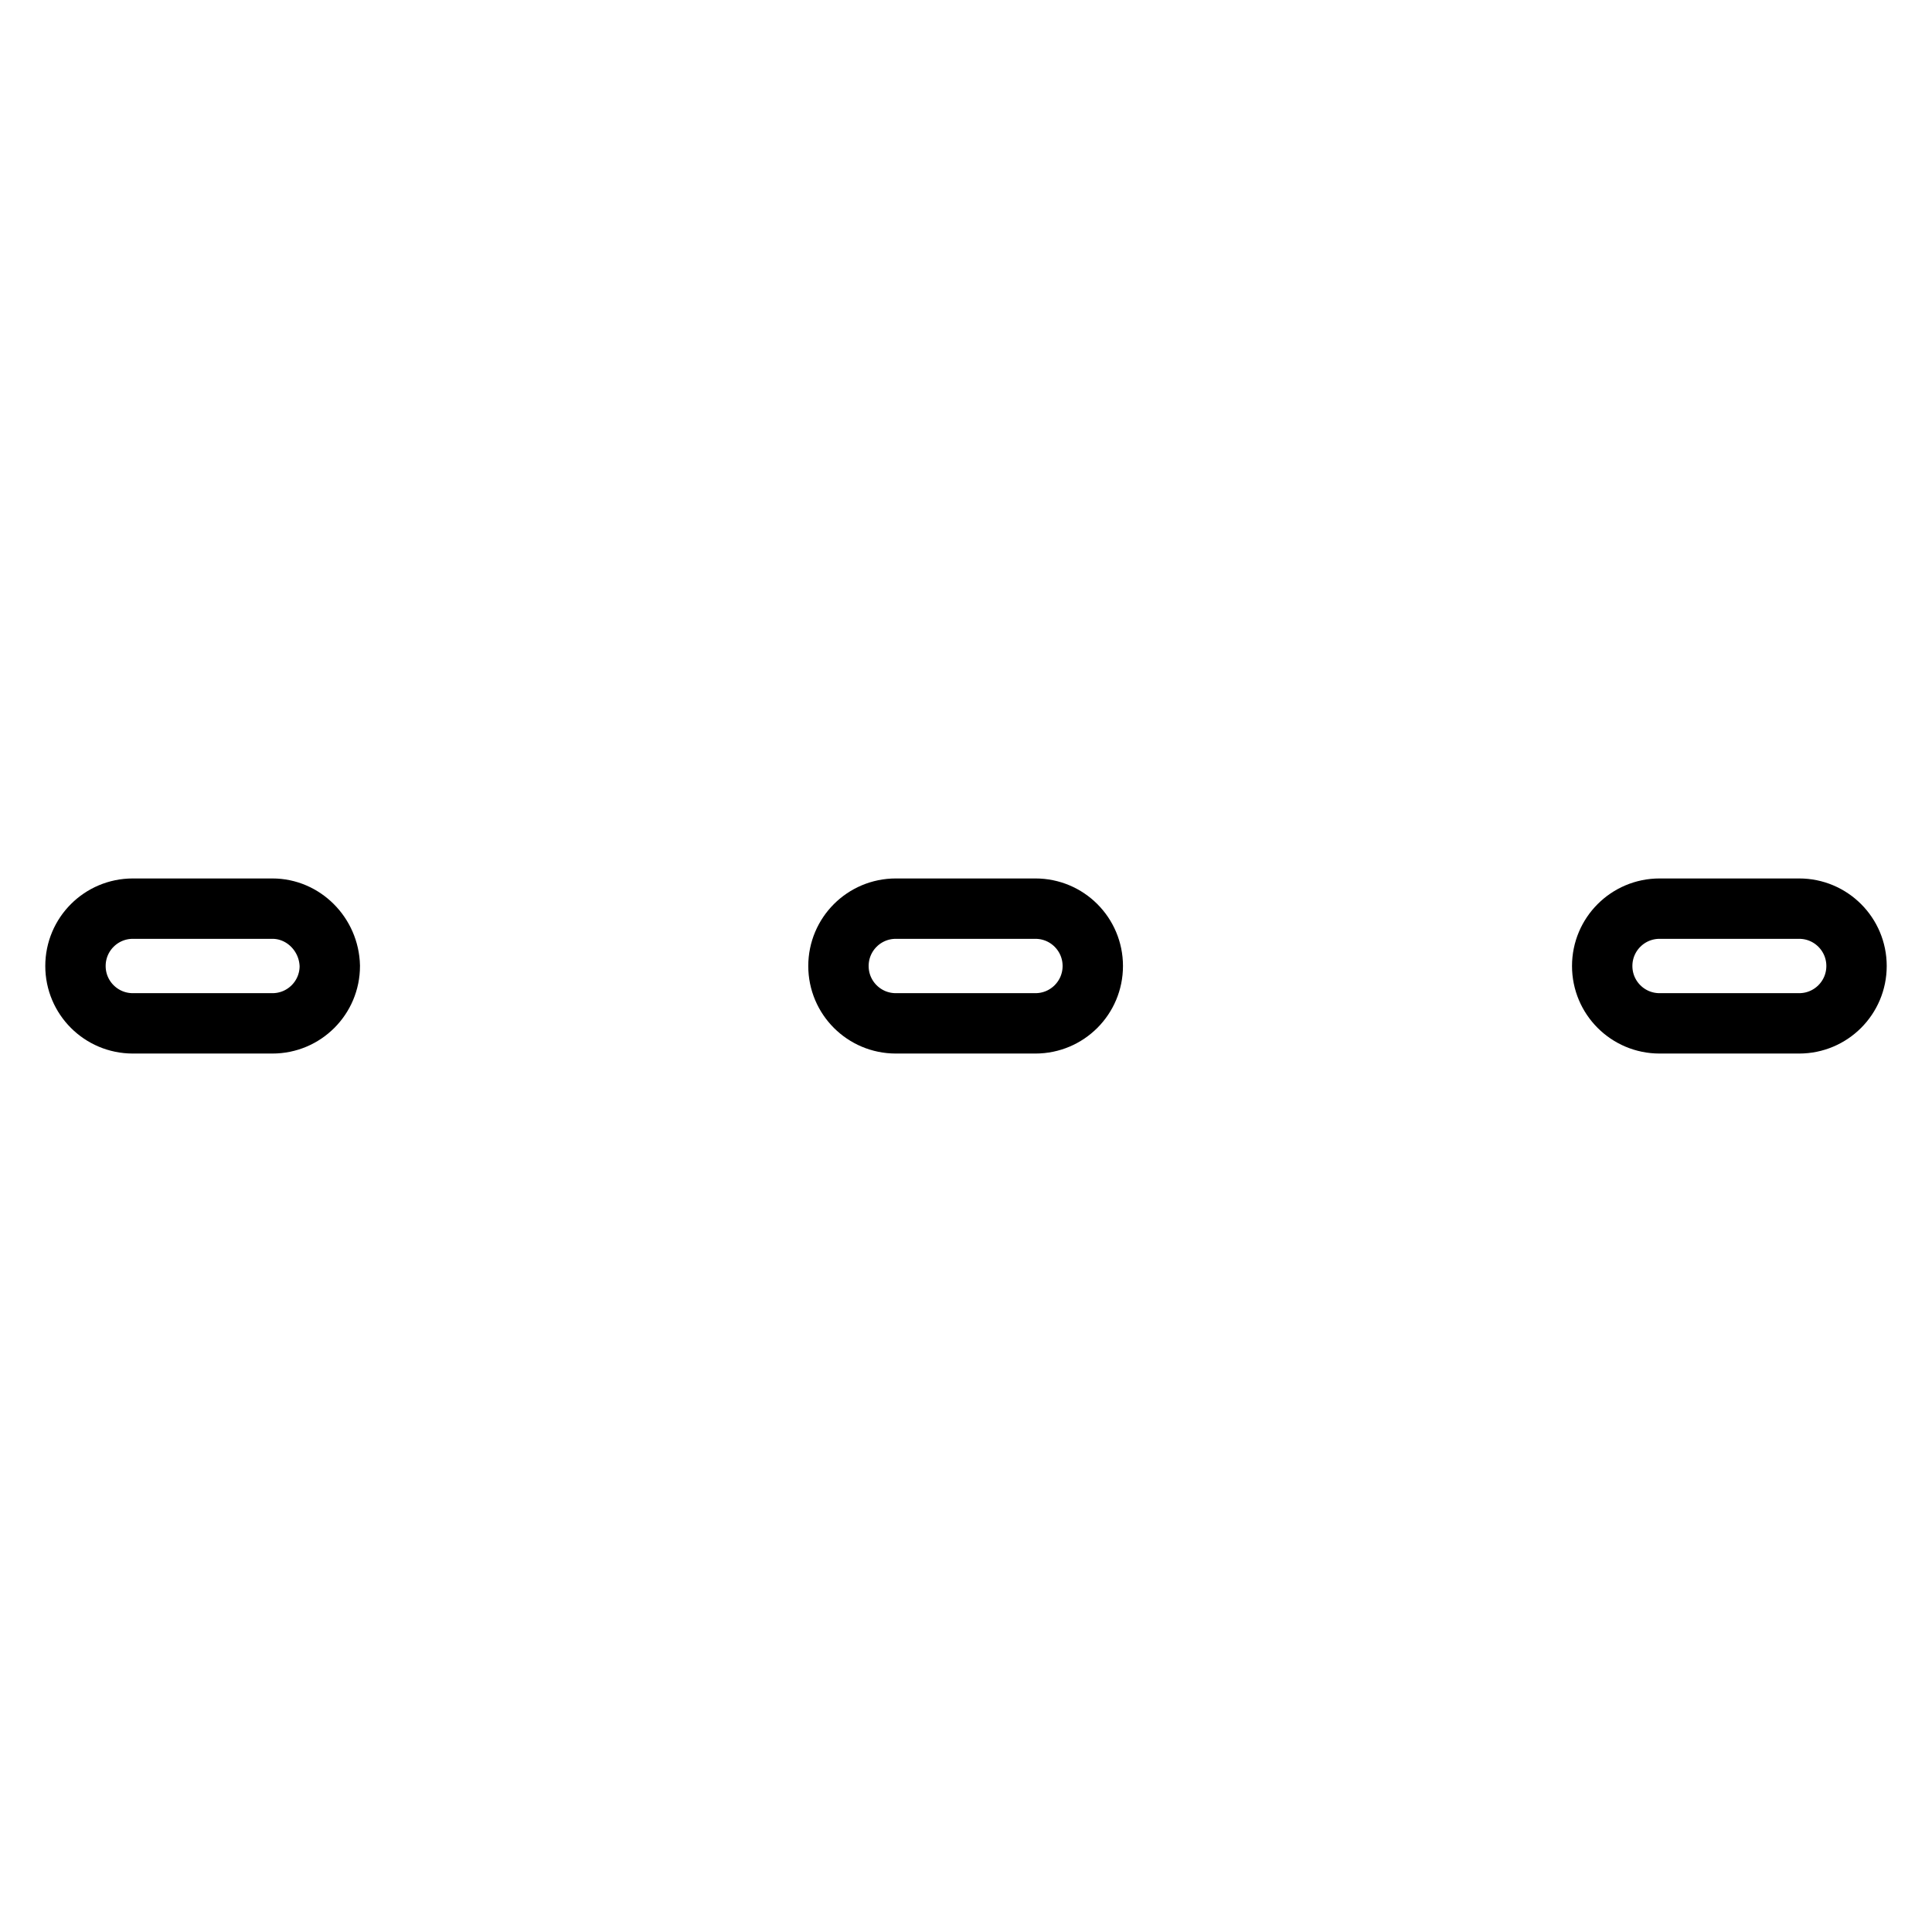 <?xml version="1.0" encoding="utf-8"?>
<!-- Svg Vector Icons : http://www.onlinewebfonts.com/icon -->
<!DOCTYPE svg PUBLIC "-//W3C//DTD SVG 1.1//EN" "http://www.w3.org/Graphics/SVG/1.1/DTD/svg11.dtd">
<svg version="1.1" xmlns="http://www.w3.org/2000/svg" xmlns:xlink="http://www.w3.org/1999/xlink" x="0px" y="0px" viewBox="0 0 256 256" enable-background="new 0 0 256 256" xml:space="preserve">
<g> <path stroke-width="8" fill-opacity="0" stroke="#000000"  d="M36.1,120.4H17.6c-4.2,0-7.6,3.4-7.6,7.6c0,4.2,3.4,7.6,7.6,7.6h18.5c4.2,0,7.6-3.4,7.6-7.6 C43.6,123.8,40.2,120.4,36.1,120.4z M137.2,120.4h-18.5c-4.2,0-7.6,3.4-7.6,7.6c0,4.2,3.4,7.6,7.6,7.6h18.5c4.2,0,7.6-3.4,7.6-7.6 C144.8,123.8,141.4,120.4,137.2,120.4z M238.4,120.4h-18.5c-4.2,0-7.6,3.4-7.6,7.6c0,4.2,3.4,7.6,7.6,7.6h18.5 c4.2,0,7.6-3.4,7.6-7.6C246,123.8,242.6,120.4,238.4,120.4z"/></g>
</svg>